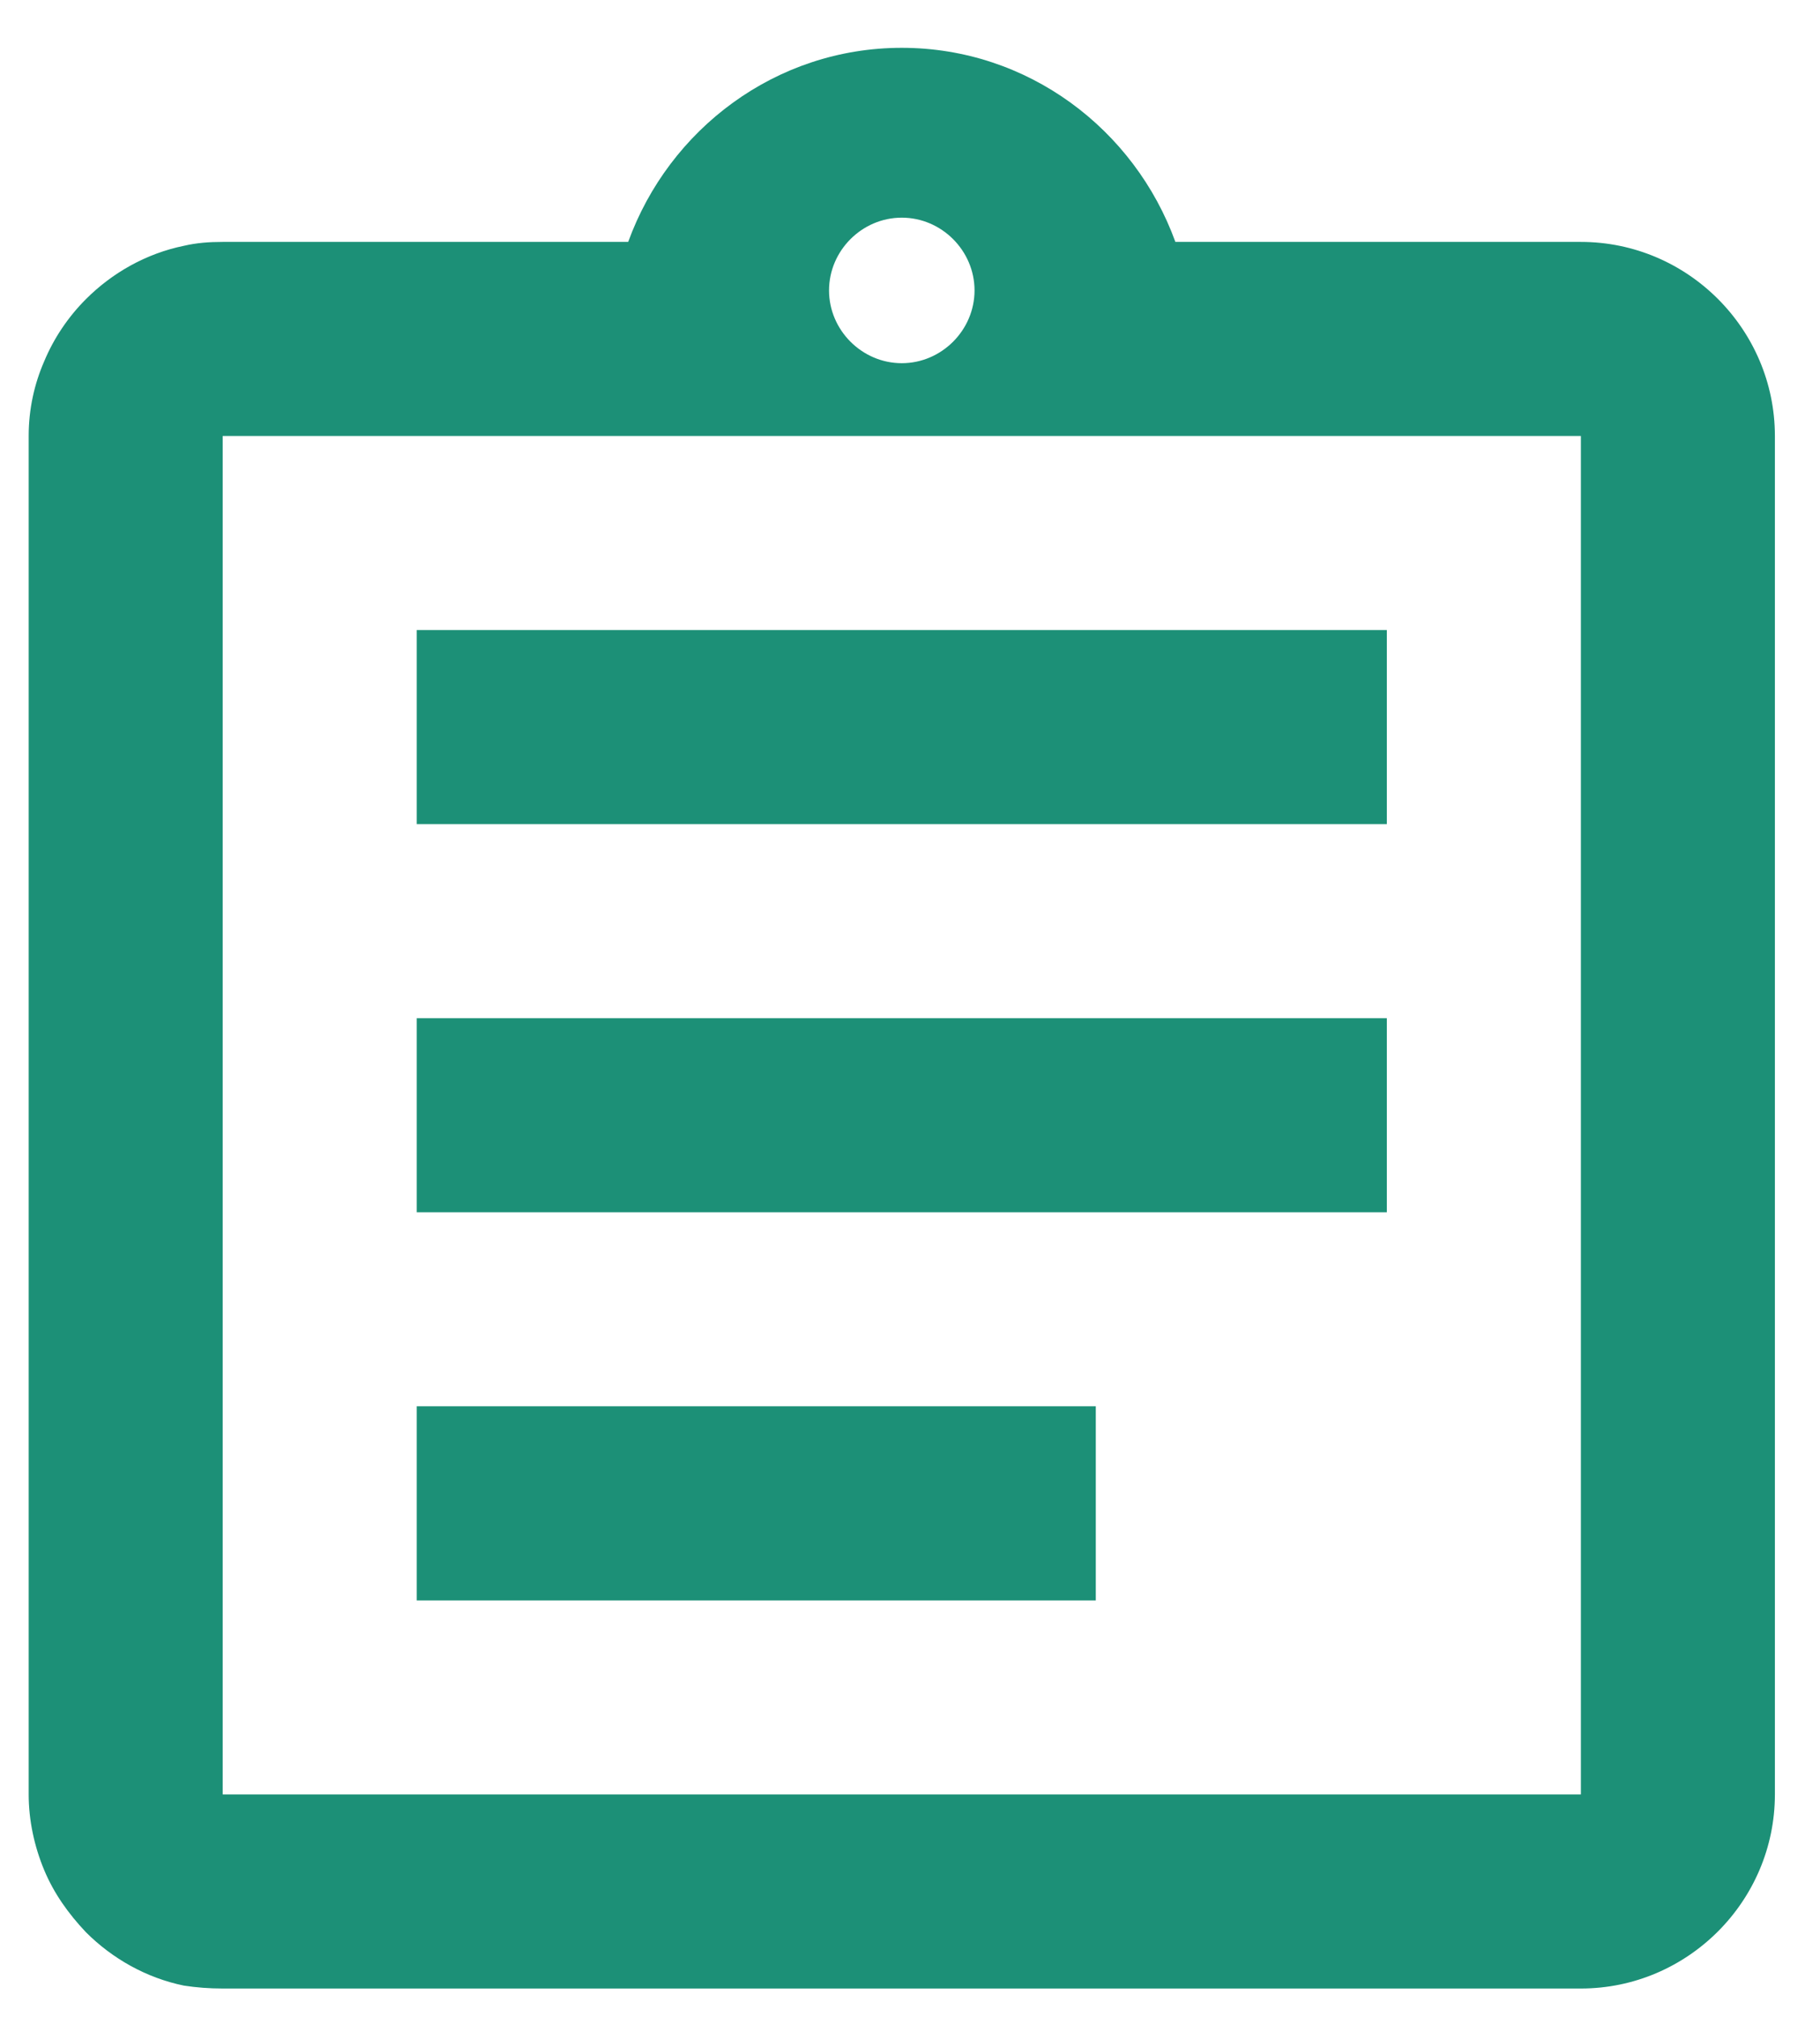 <svg width="37" height="41" viewBox="0 0 37 41" fill="none" xmlns="http://www.w3.org/2000/svg">
<path d="M8.472 28.583H22.277V32.528H8.472V28.583ZM8.472 20.695H28.194V24.639H8.472V20.695ZM8.472 12.806H28.194V16.75H8.472V12.806ZM32.139 4.917H23.895C23.066 2.629 20.897 0.972 18.333 0.972C15.769 0.972 13.6 2.629 12.771 4.917H4.527C4.251 4.917 3.995 4.936 3.739 4.996C2.969 5.153 2.279 5.548 1.747 6.08C1.392 6.435 1.096 6.869 0.899 7.343C0.701 7.796 0.583 8.309 0.583 8.861V36.472C0.583 37.005 0.701 37.537 0.899 38.011C1.096 38.484 1.392 38.898 1.747 39.273C2.279 39.805 2.969 40.2 3.739 40.358C3.995 40.397 4.251 40.417 4.527 40.417H32.139C34.308 40.417 36.083 38.642 36.083 36.472V8.861C36.083 6.692 34.308 4.917 32.139 4.917ZM18.333 4.424C19.142 4.424 19.812 5.094 19.812 5.903C19.812 6.711 19.142 7.382 18.333 7.382C17.524 7.382 16.854 6.711 16.854 5.903C16.854 5.094 17.524 4.424 18.333 4.424ZM32.139 36.472H4.527V8.861H32.139V36.472Z" fill="#1C9077"/>
</svg>
